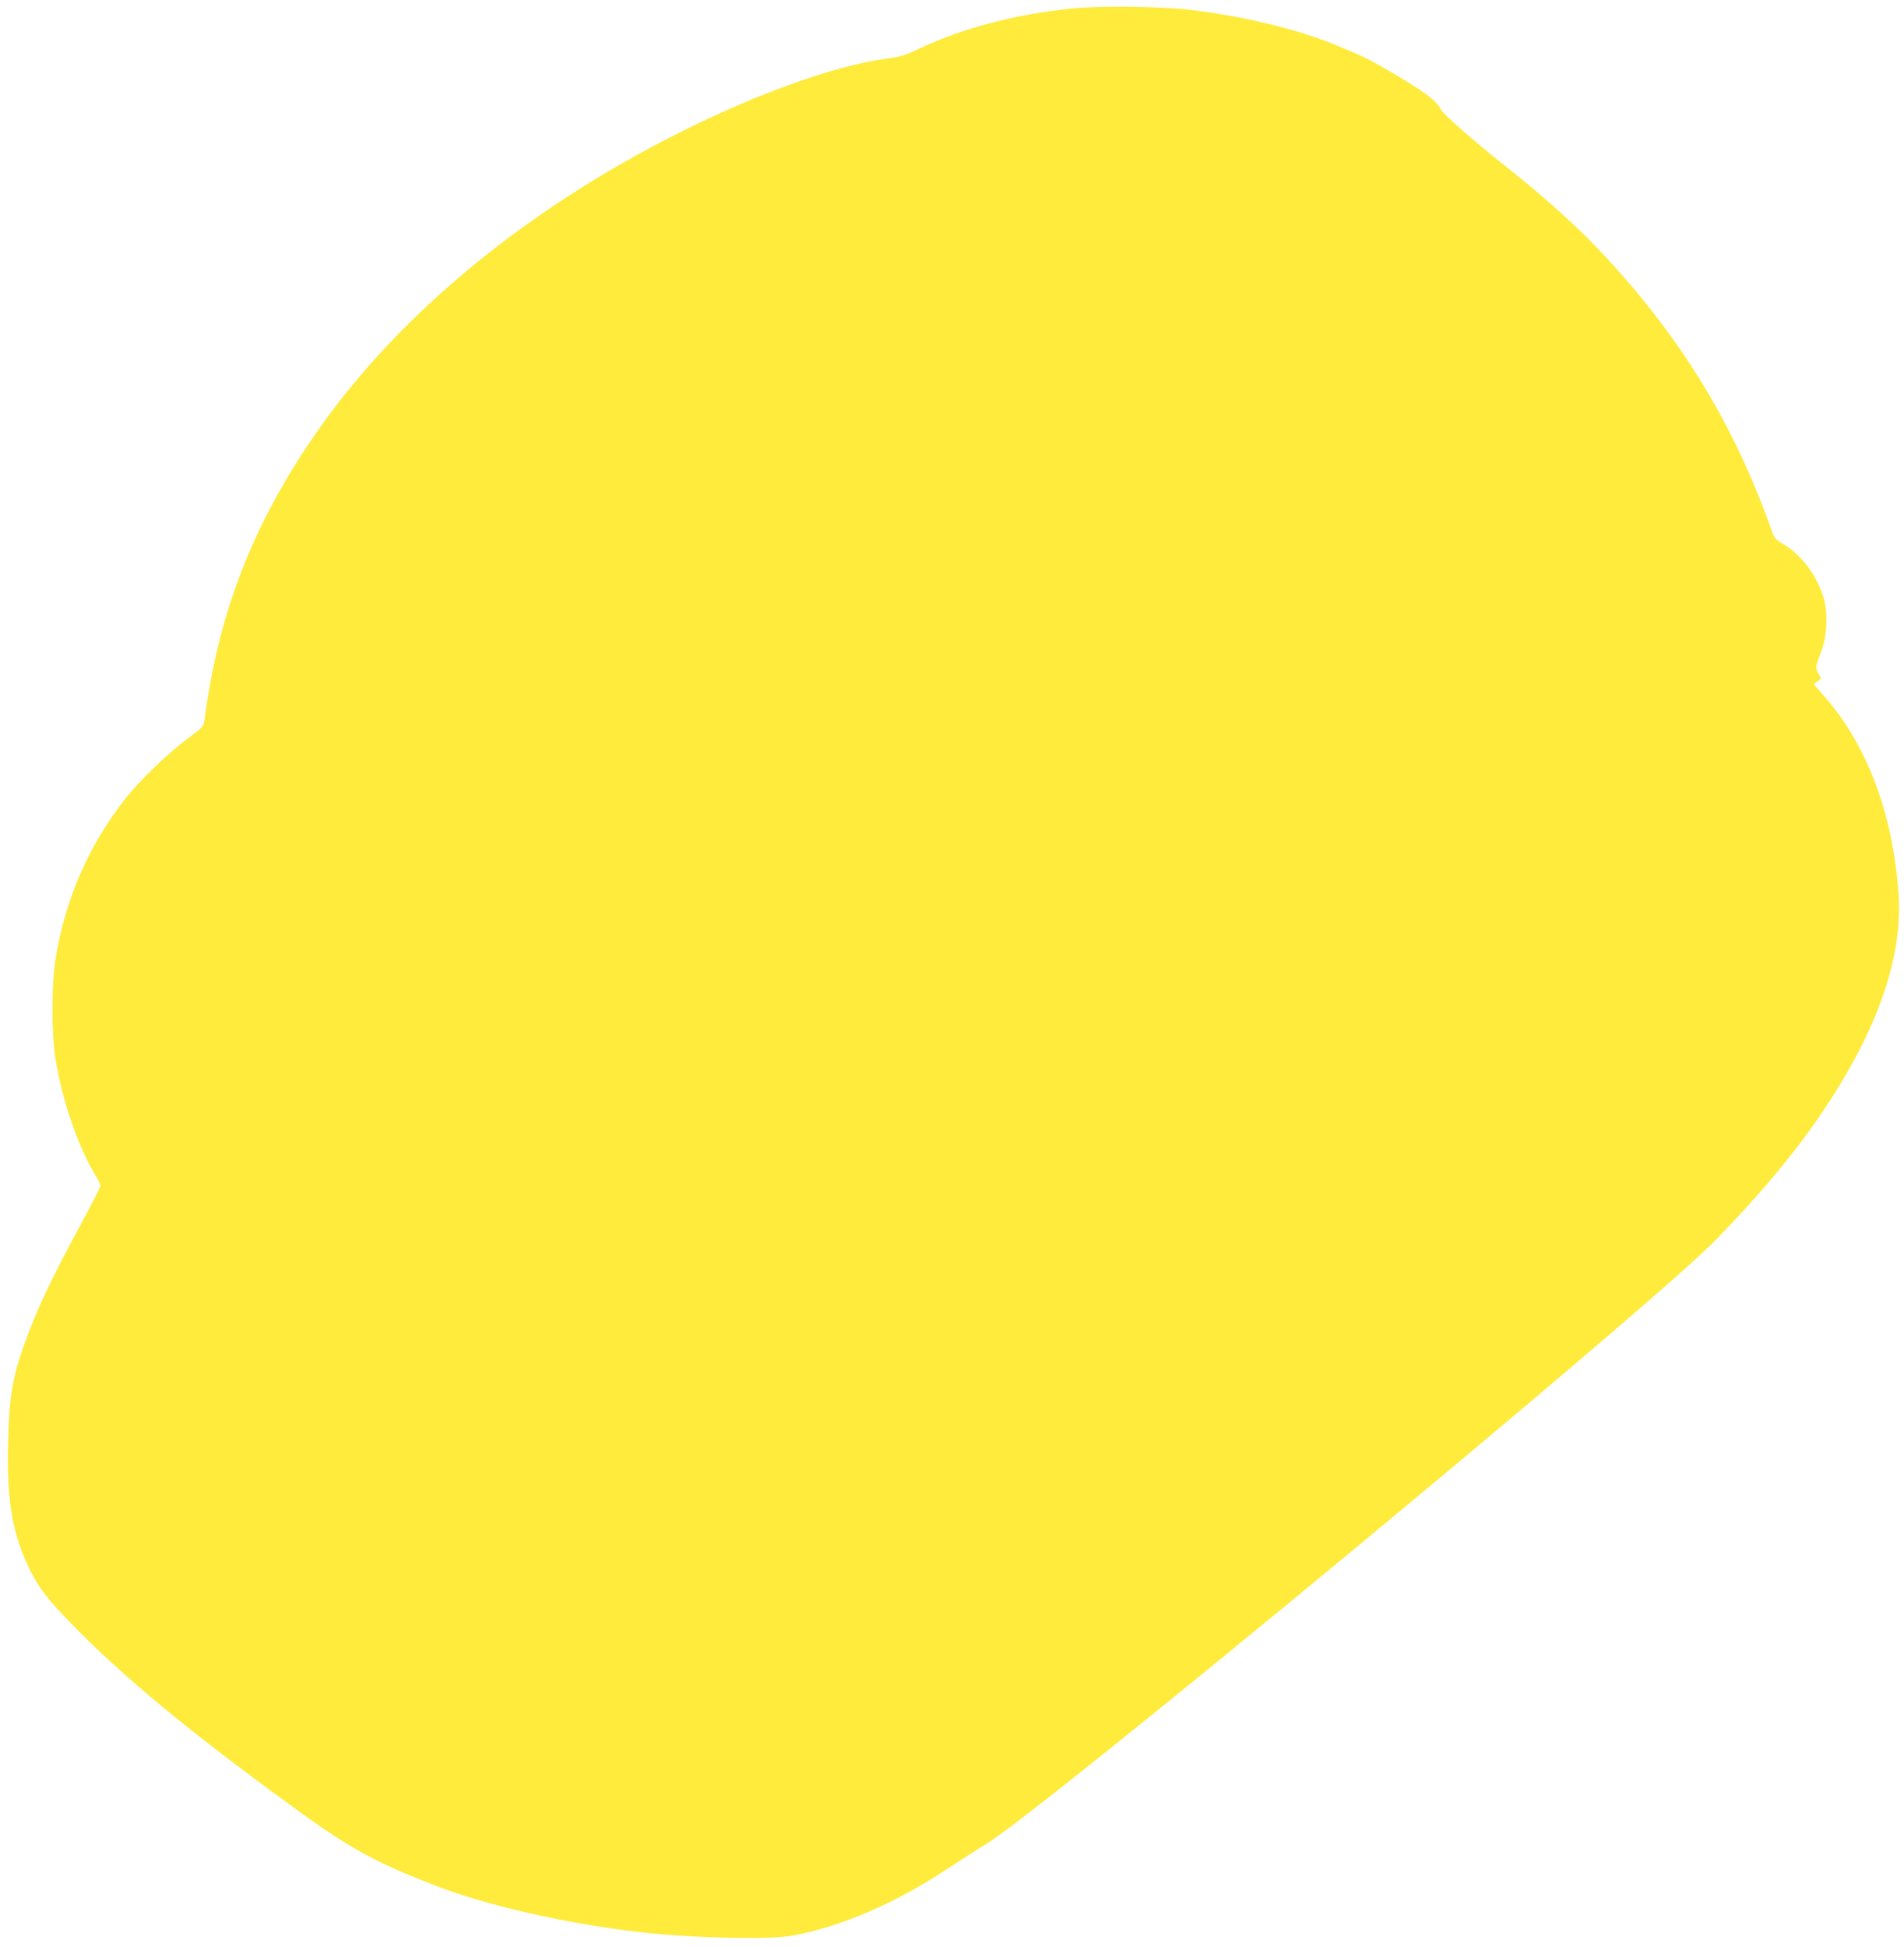 <?xml version="1.0" standalone="no"?>
<!DOCTYPE svg PUBLIC "-//W3C//DTD SVG 20010904//EN"
 "http://www.w3.org/TR/2001/REC-SVG-20010904/DTD/svg10.dtd">
<svg version="1.0" xmlns="http://www.w3.org/2000/svg"
 width="1252pt" height="1280pt" viewBox="0 0 1252 1280"
 preserveAspectRatio="xMidYMid meet">
<g transform="translate(0,1280) scale(0.1,-0.1)"
fill="#ffeb3b" stroke="none">
<path d="M7055 12745 c-381 -39 -727 -130 -1015 -267 -90 -43 -120 -52 -215
-64 -328 -44 -839 -226 -1348 -481 -1053 -526 -1914 -1249 -2452 -2058 -382
-574 -591 -1129 -680 -1806 -6 -45 -8 -48 -118 -130 -122 -91 -311 -273 -399
-385 -247 -312 -404 -675 -465 -1074 -24 -158 -24 -472 0 -630 43 -277 150
-591 267 -781 16 -27 30 -56 30 -65 0 -9 -59 -124 -131 -257 -176 -326 -267
-515 -339 -704 -105 -274 -129 -399 -137 -729 -9 -350 23 -564 116 -776 61
-138 117 -220 238 -348 323 -344 749 -704 1388 -1174 490 -362 630 -442 1063
-611 344 -134 873 -254 1362 -309 338 -38 839 -50 990 -22 314 57 676 212
1011 434 108 71 225 146 259 166 362 213 4378 3536 4805 3977 414 427 678 770
891 1151 224 403 329 778 309 1103 -33 530 -202 988 -486 1314 l-73 83 25 18
24 19 -19 35 c-20 38 -20 37 19 141 40 103 46 254 16 356 -45 148 -148 284
-269 354 -42 25 -55 38 -68 75 -246 698 -588 1262 -1095 1810 -177 191 -395
388 -669 605 -193 153 -399 333 -414 364 -32 61 -109 119 -341 254 -135 79
-167 95 -350 170 -257 106 -597 188 -955 232 -184 23 -605 28 -775 10z"/>
</g>
</svg>
